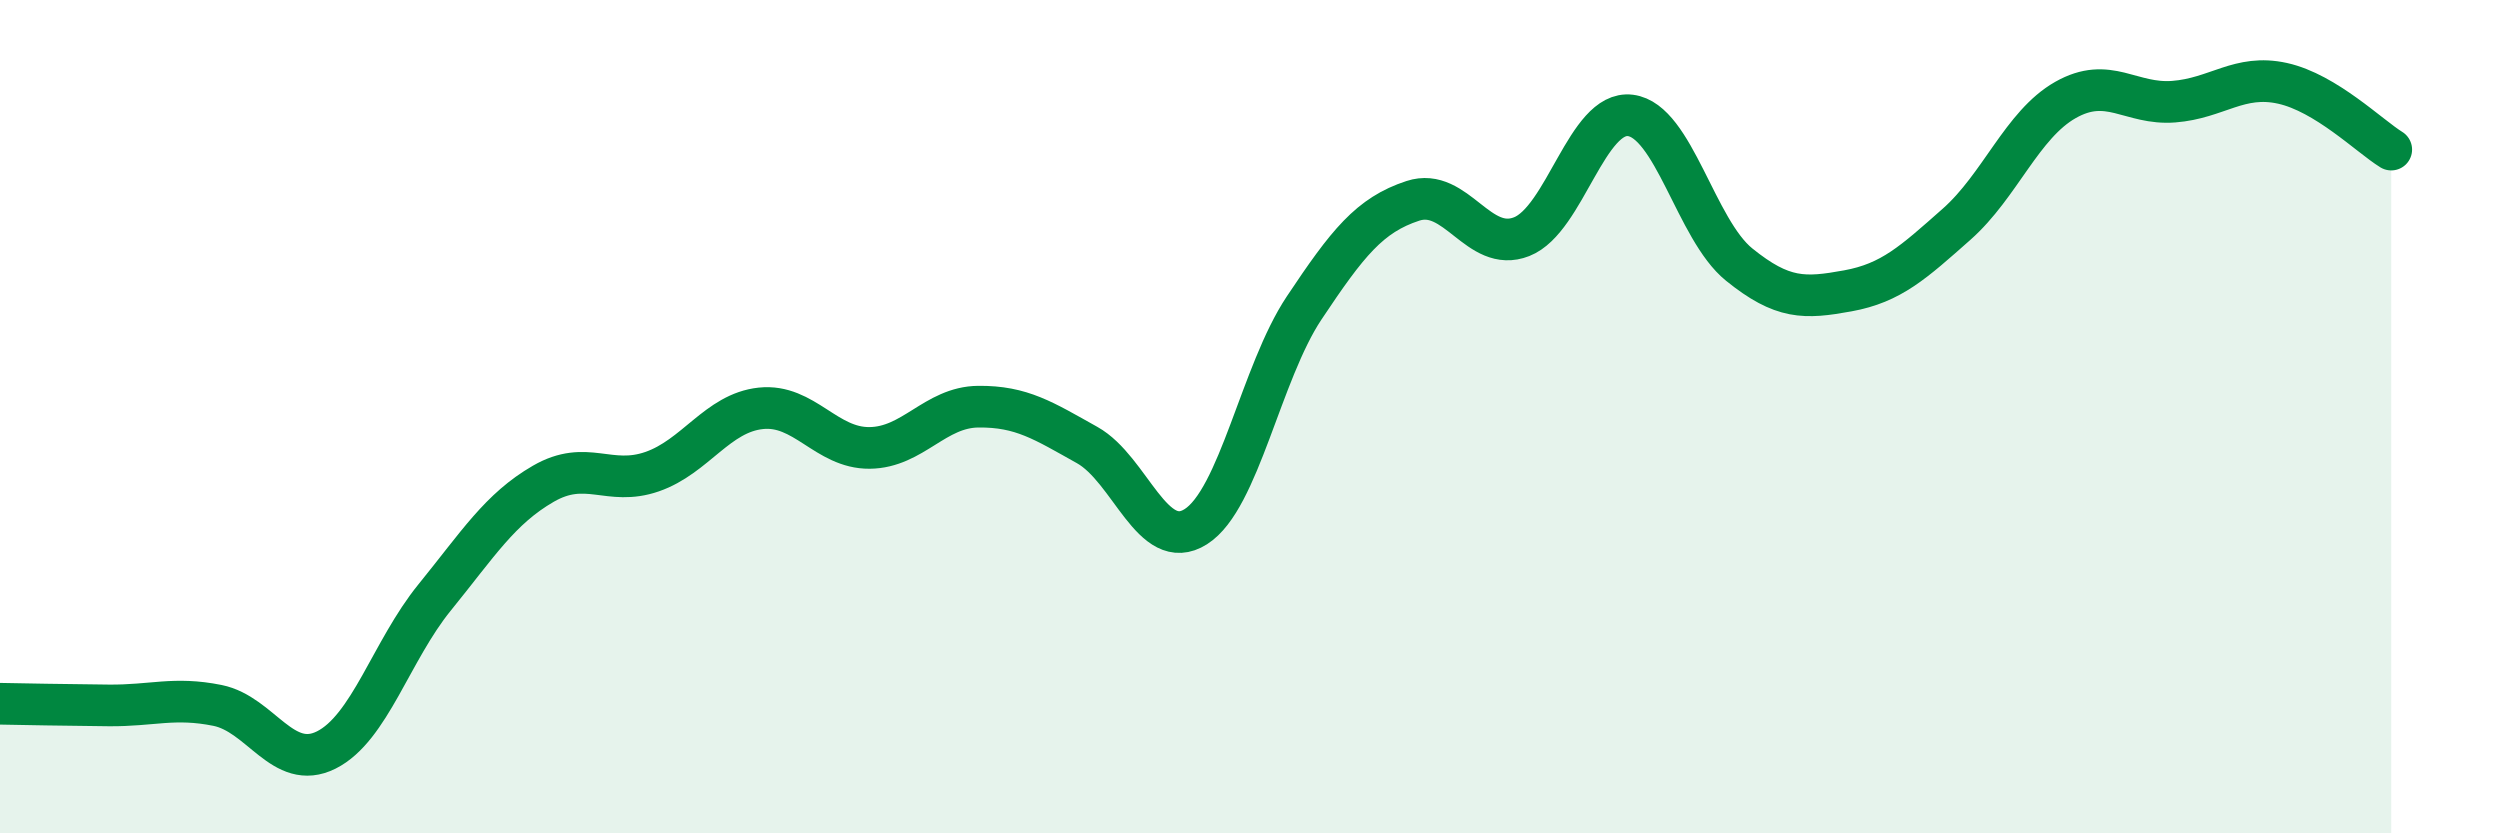 
    <svg width="60" height="20" viewBox="0 0 60 20" xmlns="http://www.w3.org/2000/svg">
      <path
        d="M 0,16.89 C 0.52,16.9 1.57,16.92 2.61,16.93 C 3.65,16.94 4.18,16.72 5.22,16.93 C 6.26,17.14 6.79,18.52 7.83,18 C 8.87,17.48 9.39,15.62 10.43,14.34 C 11.47,13.06 12,12.21 13.04,11.61 C 14.08,11.01 14.61,11.68 15.65,11.32 C 16.69,10.96 17.22,9.91 18.26,9.8 C 19.3,9.69 19.83,10.76 20.87,10.75 C 21.91,10.74 22.44,9.77 23.48,9.76 C 24.52,9.75 25.05,10.1 26.09,10.68 C 27.13,11.26 27.66,13.3 28.7,12.64 C 29.74,11.98 30.26,8.95 31.3,7.39 C 32.34,5.83 32.87,5.16 33.91,4.82 C 34.95,4.48 35.48,6.09 36.52,5.68 C 37.56,5.27 38.09,2.64 39.13,2.77 C 40.17,2.9 40.7,5.51 41.74,6.35 C 42.78,7.19 43.31,7.17 44.35,6.98 C 45.39,6.79 45.92,6.3 46.96,5.38 C 48,4.46 48.53,2.99 49.57,2.4 C 50.61,1.81 51.13,2.52 52.17,2.44 C 53.21,2.36 53.74,1.77 54.78,2 C 55.82,2.23 56.87,3.27 57.39,3.59L57.39 20L0 20Z"
        fill="#008740"
        opacity="0.1"
        stroke-linecap="round"
        stroke-linejoin="round"
      />
      <path
        d="M 0,16.89 C 0.52,16.9 1.57,16.92 2.61,16.93 C 3.65,16.94 4.18,16.72 5.22,16.93 C 6.26,17.14 6.79,18.52 7.83,18 C 8.87,17.48 9.39,15.62 10.43,14.34 C 11.47,13.06 12,12.21 13.04,11.61 C 14.08,11.01 14.61,11.68 15.65,11.32 C 16.69,10.96 17.22,9.91 18.26,9.8 C 19.3,9.69 19.83,10.76 20.87,10.75 C 21.91,10.74 22.44,9.77 23.48,9.76 C 24.52,9.75 25.05,10.1 26.09,10.68 C 27.13,11.26 27.66,13.3 28.7,12.64 C 29.74,11.98 30.26,8.95 31.3,7.39 C 32.34,5.83 32.87,5.16 33.91,4.82 C 34.95,4.48 35.48,6.09 36.52,5.68 C 37.56,5.27 38.09,2.64 39.13,2.77 C 40.17,2.9 40.7,5.51 41.74,6.35 C 42.78,7.19 43.31,7.17 44.35,6.98 C 45.39,6.79 45.92,6.3 46.96,5.38 C 48,4.46 48.53,2.99 49.57,2.4 C 50.61,1.81 51.13,2.52 52.17,2.44 C 53.21,2.36 53.74,1.77 54.78,2 C 55.82,2.23 56.87,3.27 57.39,3.59"
        stroke="#008740"
        stroke-width="1"
        fill="none"
        stroke-linecap="round"
        stroke-linejoin="round"
      />
    </svg>
  